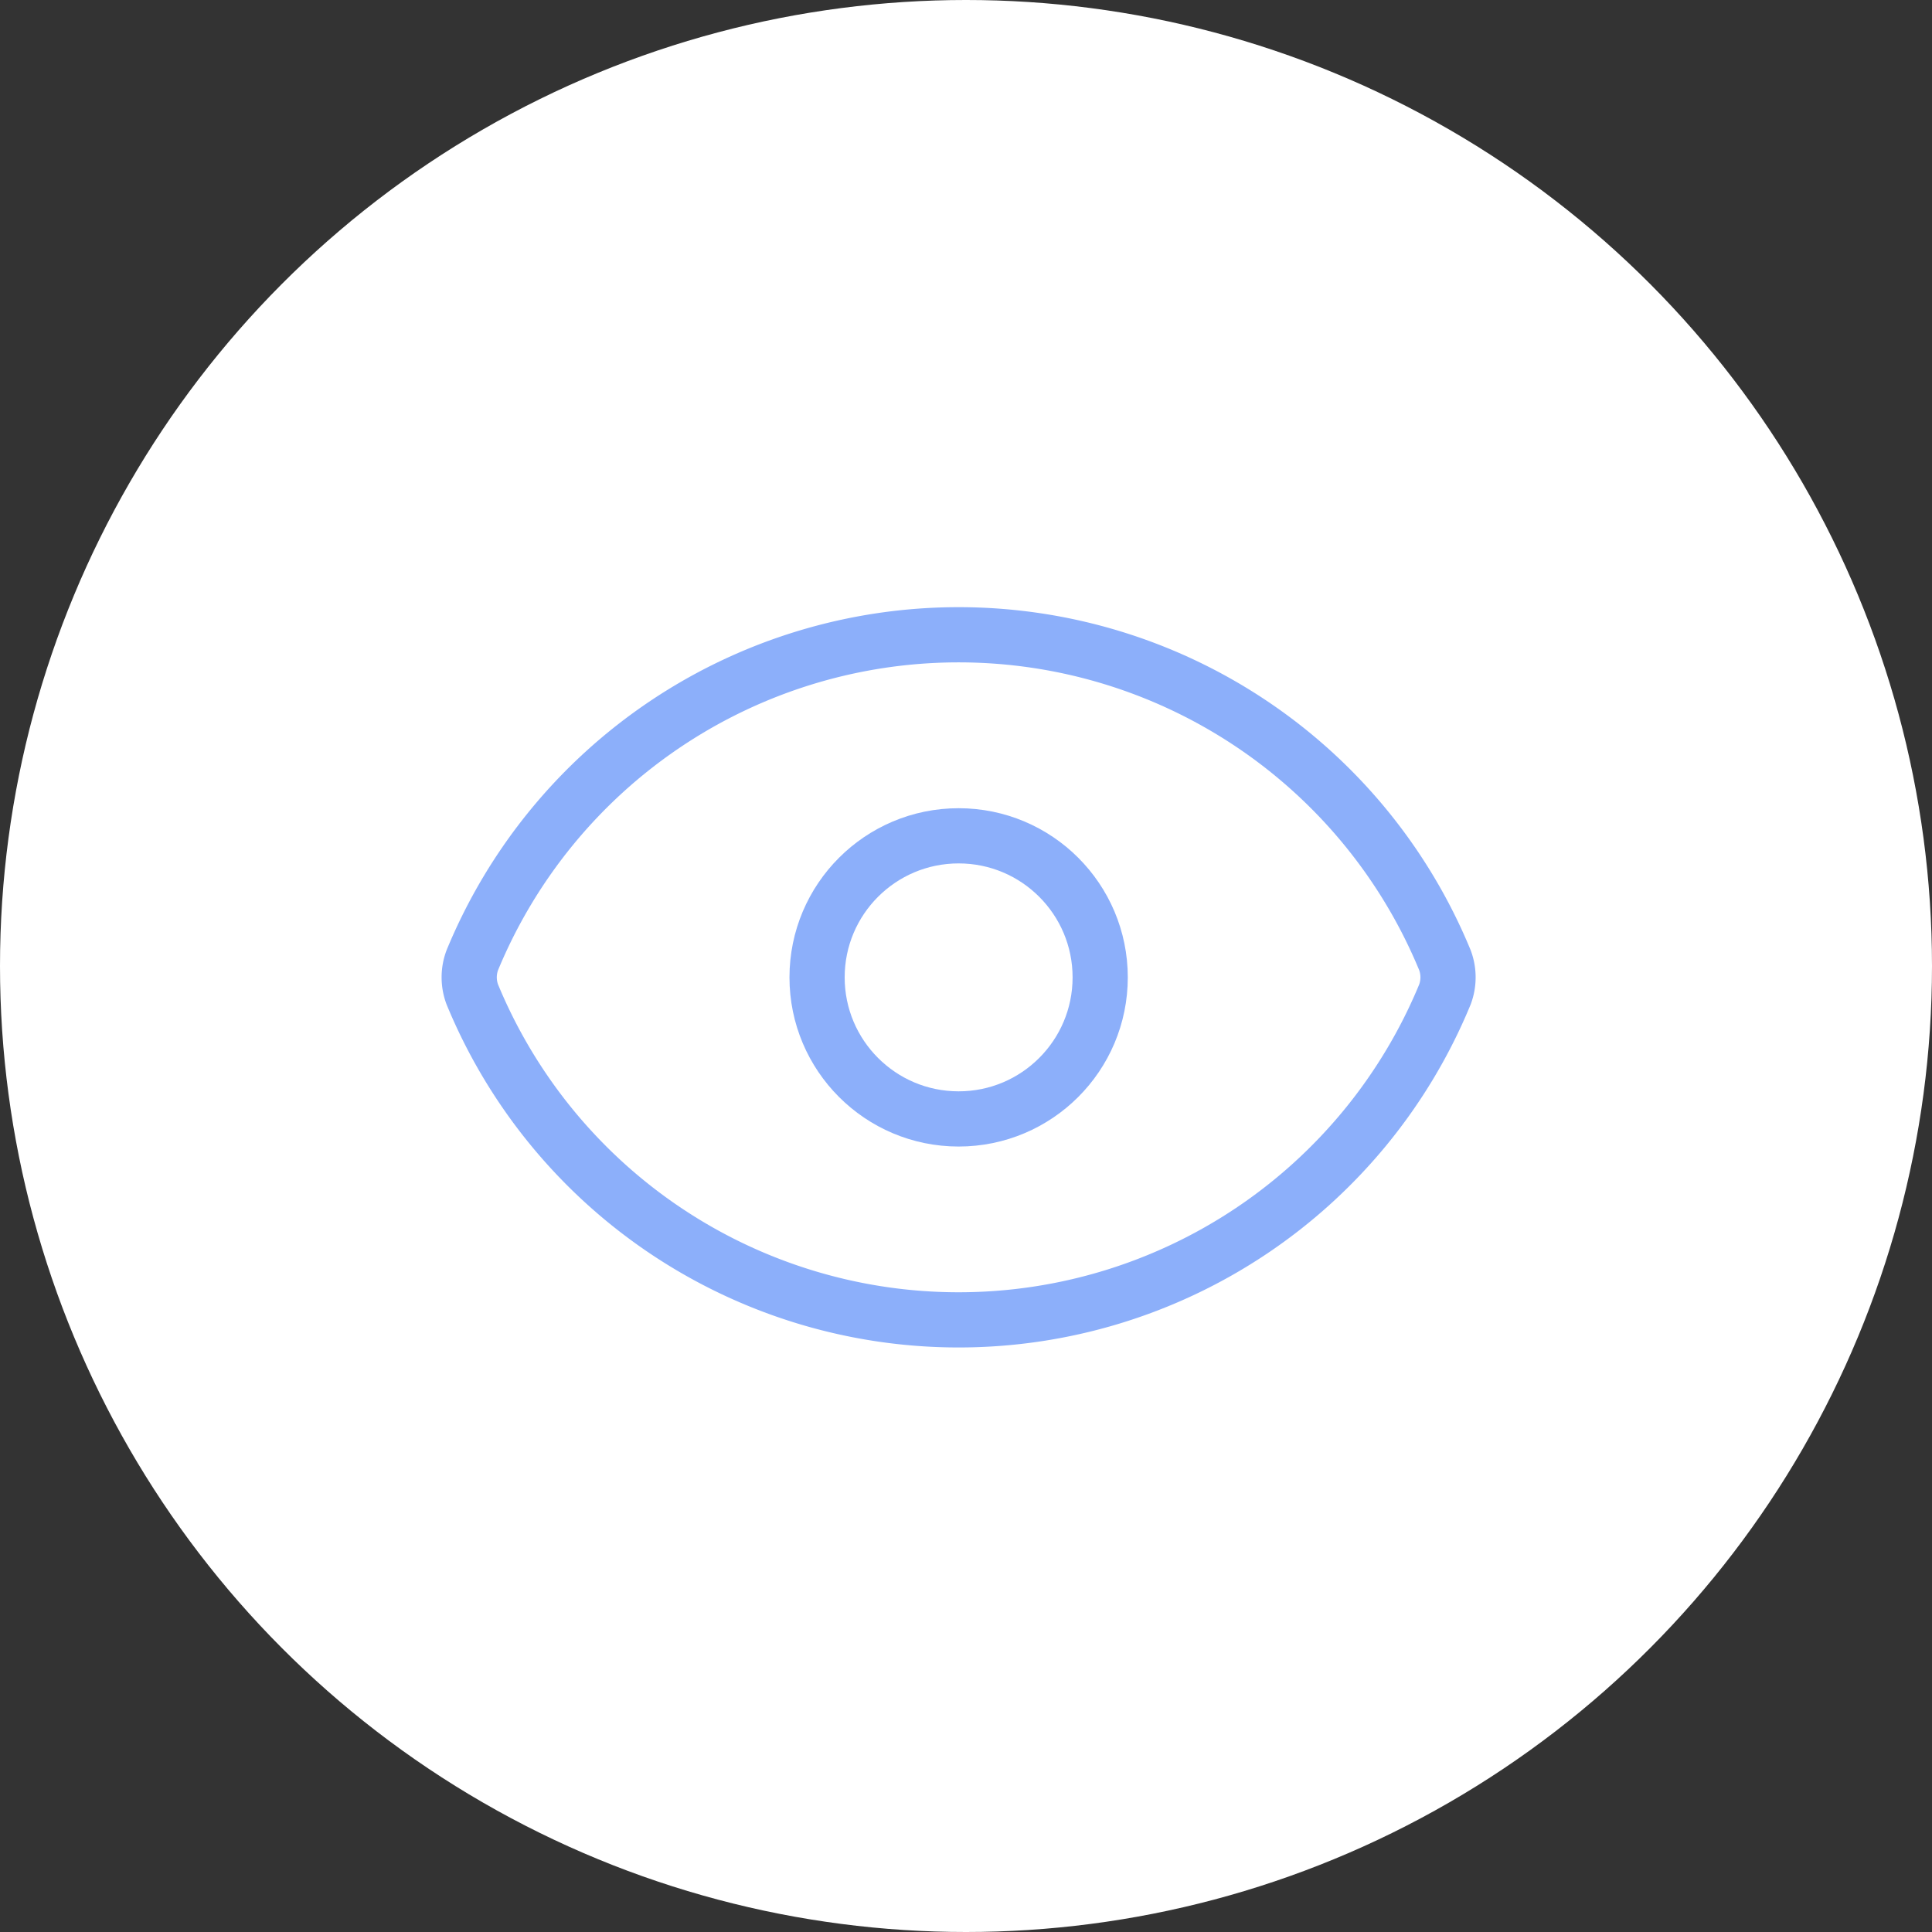 <?xml version="1.0" encoding="UTF-8"?> <svg xmlns="http://www.w3.org/2000/svg" xmlns:xlink="http://www.w3.org/1999/xlink" width="70" height="70" viewBox="0 0 70 70"><rect x="0" y="0" width="70" height="70" fill="#333333" stroke="none"/><defs><clipPath id="clip-Icon-outils-rh-visualiser"><rect width="70" height="70"></rect></clipPath></defs><g id="Icon-outils-rh-visualiser" clip-path="url(#clip-Icon-outils-rh-visualiser)"><circle id="Ellipse_368" data-name="Ellipse 368" cx="35" cy="35" r="35" fill="#fff"></circle><g id="Groupe_7889" data-name="Groupe 7889" transform="translate(15.001 17.999)"><path id="Tracé_8670" data-name="Tracé 8670" d="M2.11,18.028a1.773,1.773,0,0,1,0-1.234,19.061,19.061,0,0,1,35.243,0,1.773,1.773,0,0,1,0,1.234,19.061,19.061,0,0,1-35.243,0" transform="translate(0 0)" fill="none" stroke="#8caffa" stroke-linecap="round" stroke-linejoin="round" stroke-width="2"></path><circle id="Ellipse_322" data-name="Ellipse 322" cx="5.129" cy="5.129" r="5.129" transform="translate(14.603 12.284)" fill="none" stroke="#8caffa" stroke-linecap="round" stroke-linejoin="round" stroke-width="2"></circle></g></g></svg> 